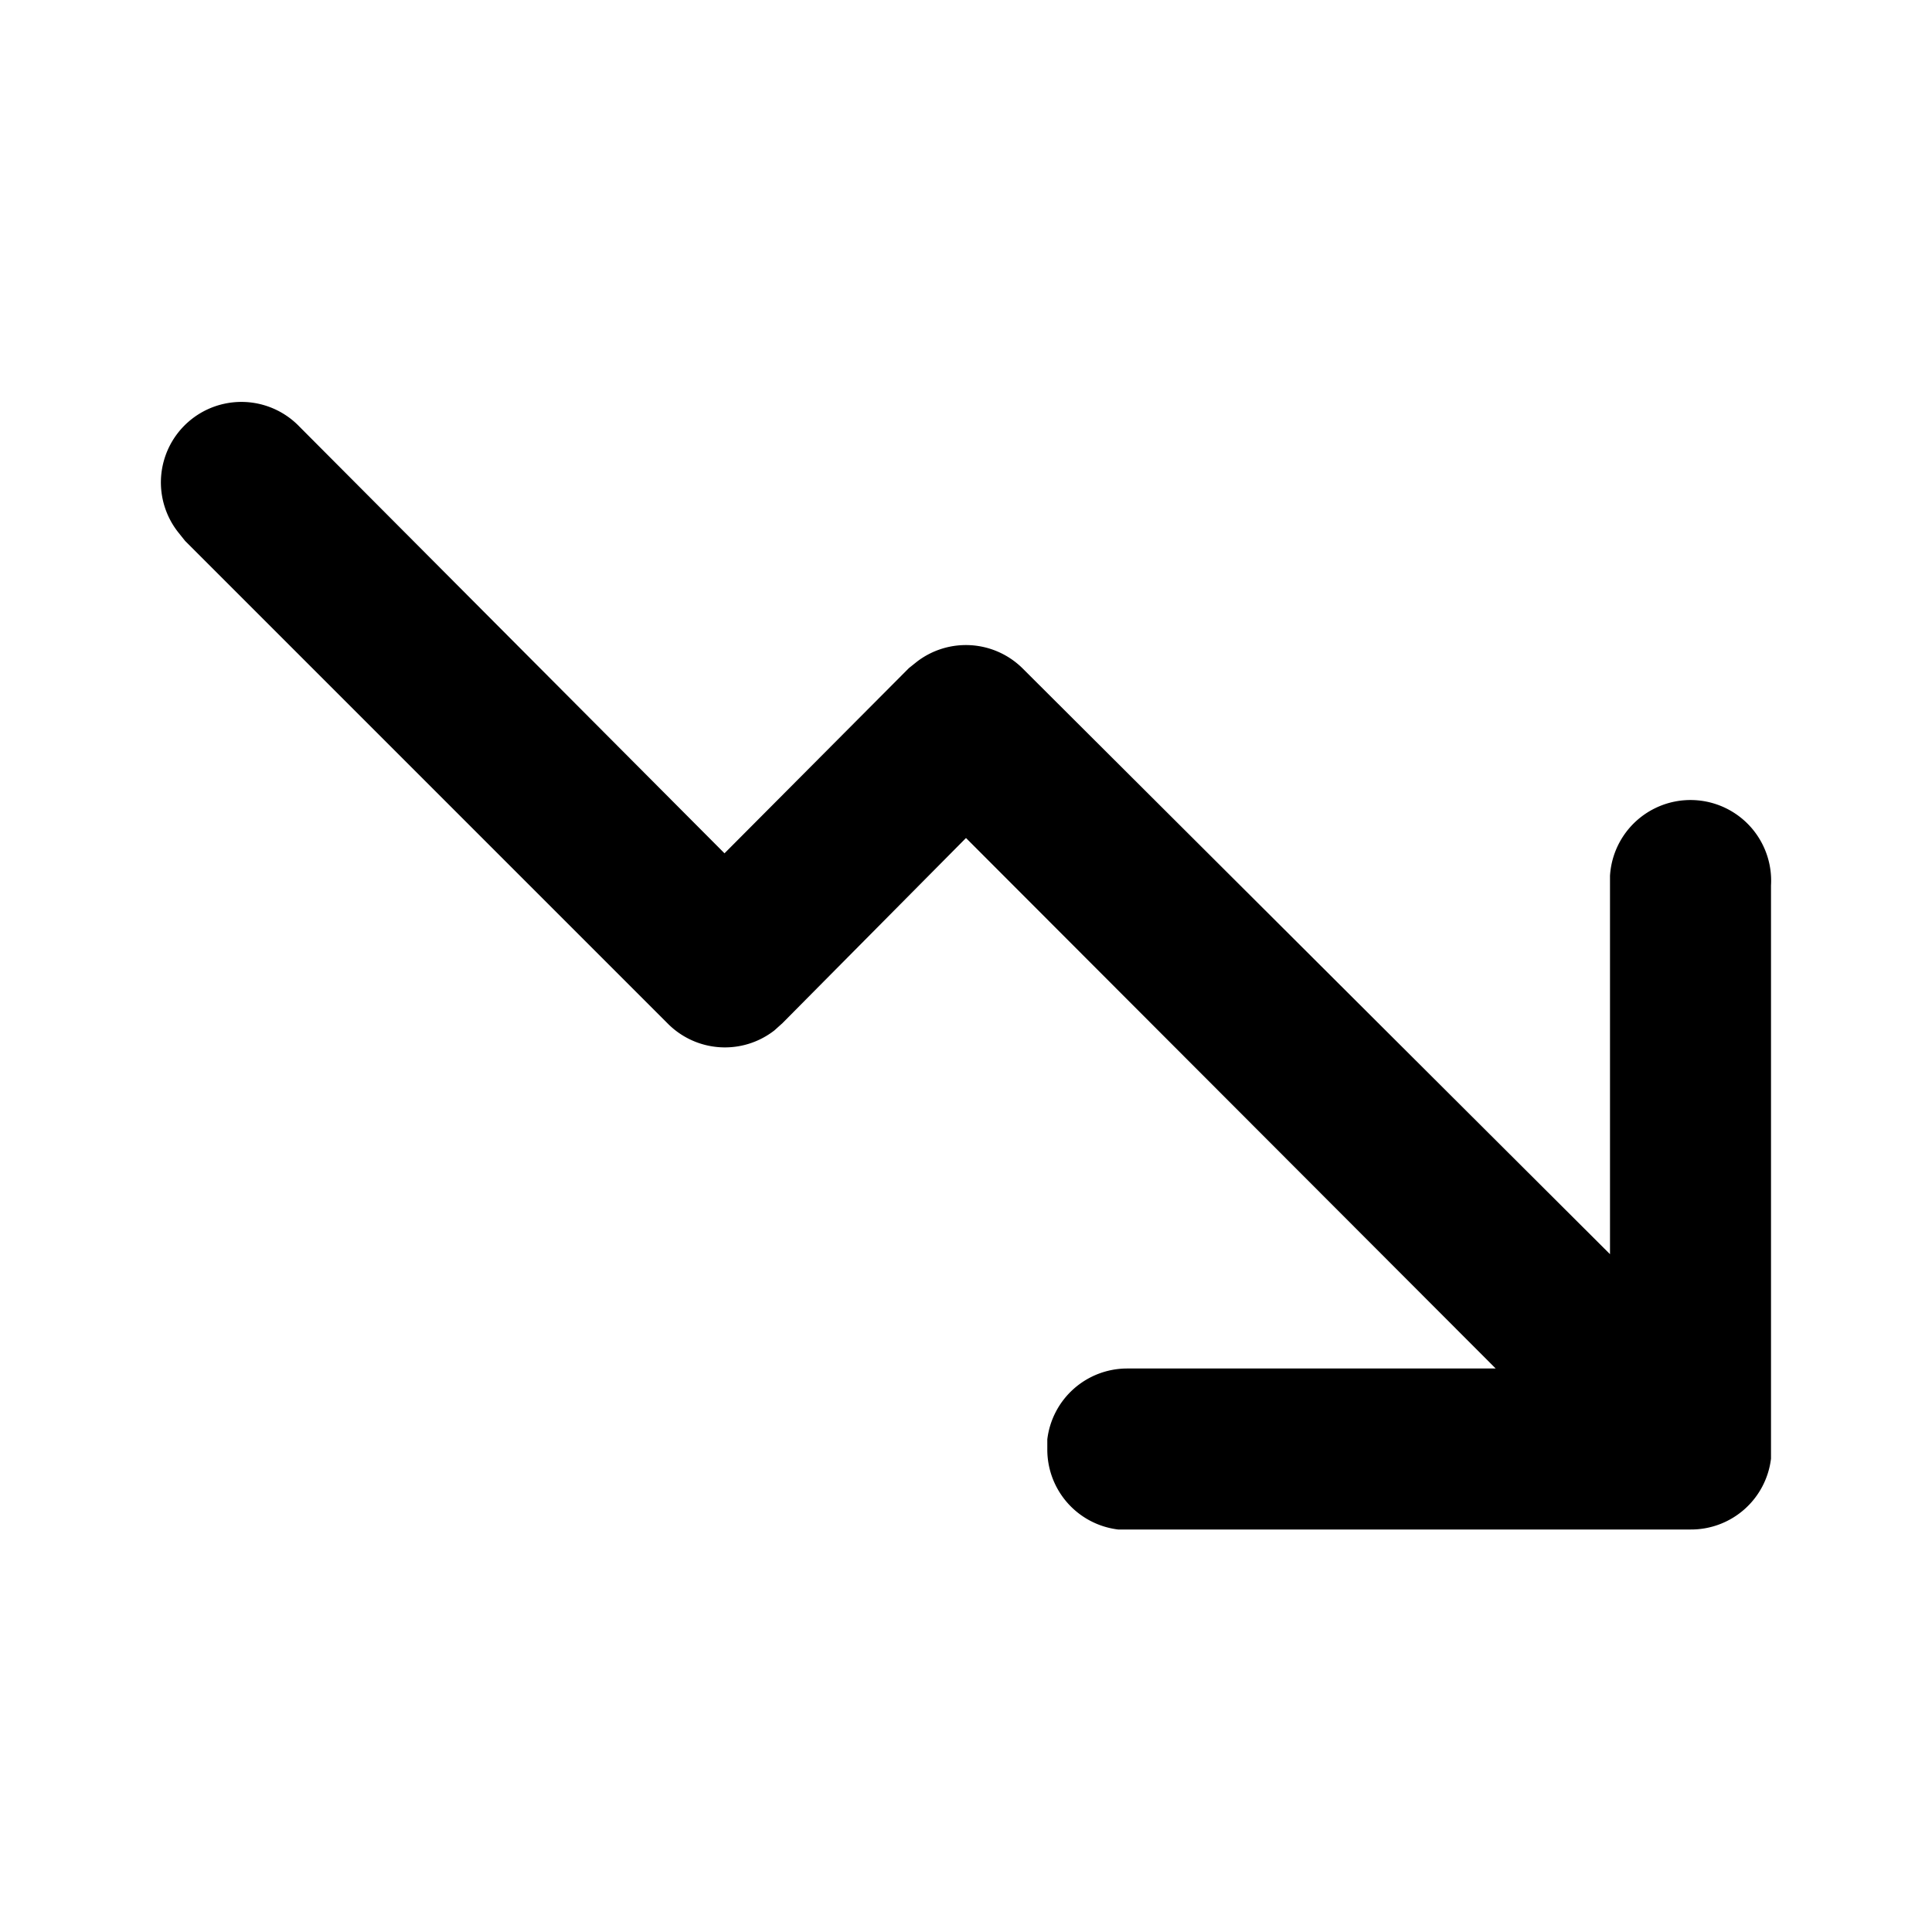 <svg fill="currentColor" viewBox="0 0 24 24"><path d="M14 19h7a1 1 0 0 0 1-.88V11a1 1 0 0 0-2-.12v4.7L12.7 8.3a1 1 0 0 0-1.31-.08l-.1.08L9 10.6 3.72 5.3a1 1 0 0 0-1.5 1.32l.08.1 6 6a1 1 0 0 0 1.32.08l.1-.09 2.28-2.3L18.58 17H14a1 1 0 0 0-.99.88V18a1 1 0 0 0 .88 1H14Z"/></svg>